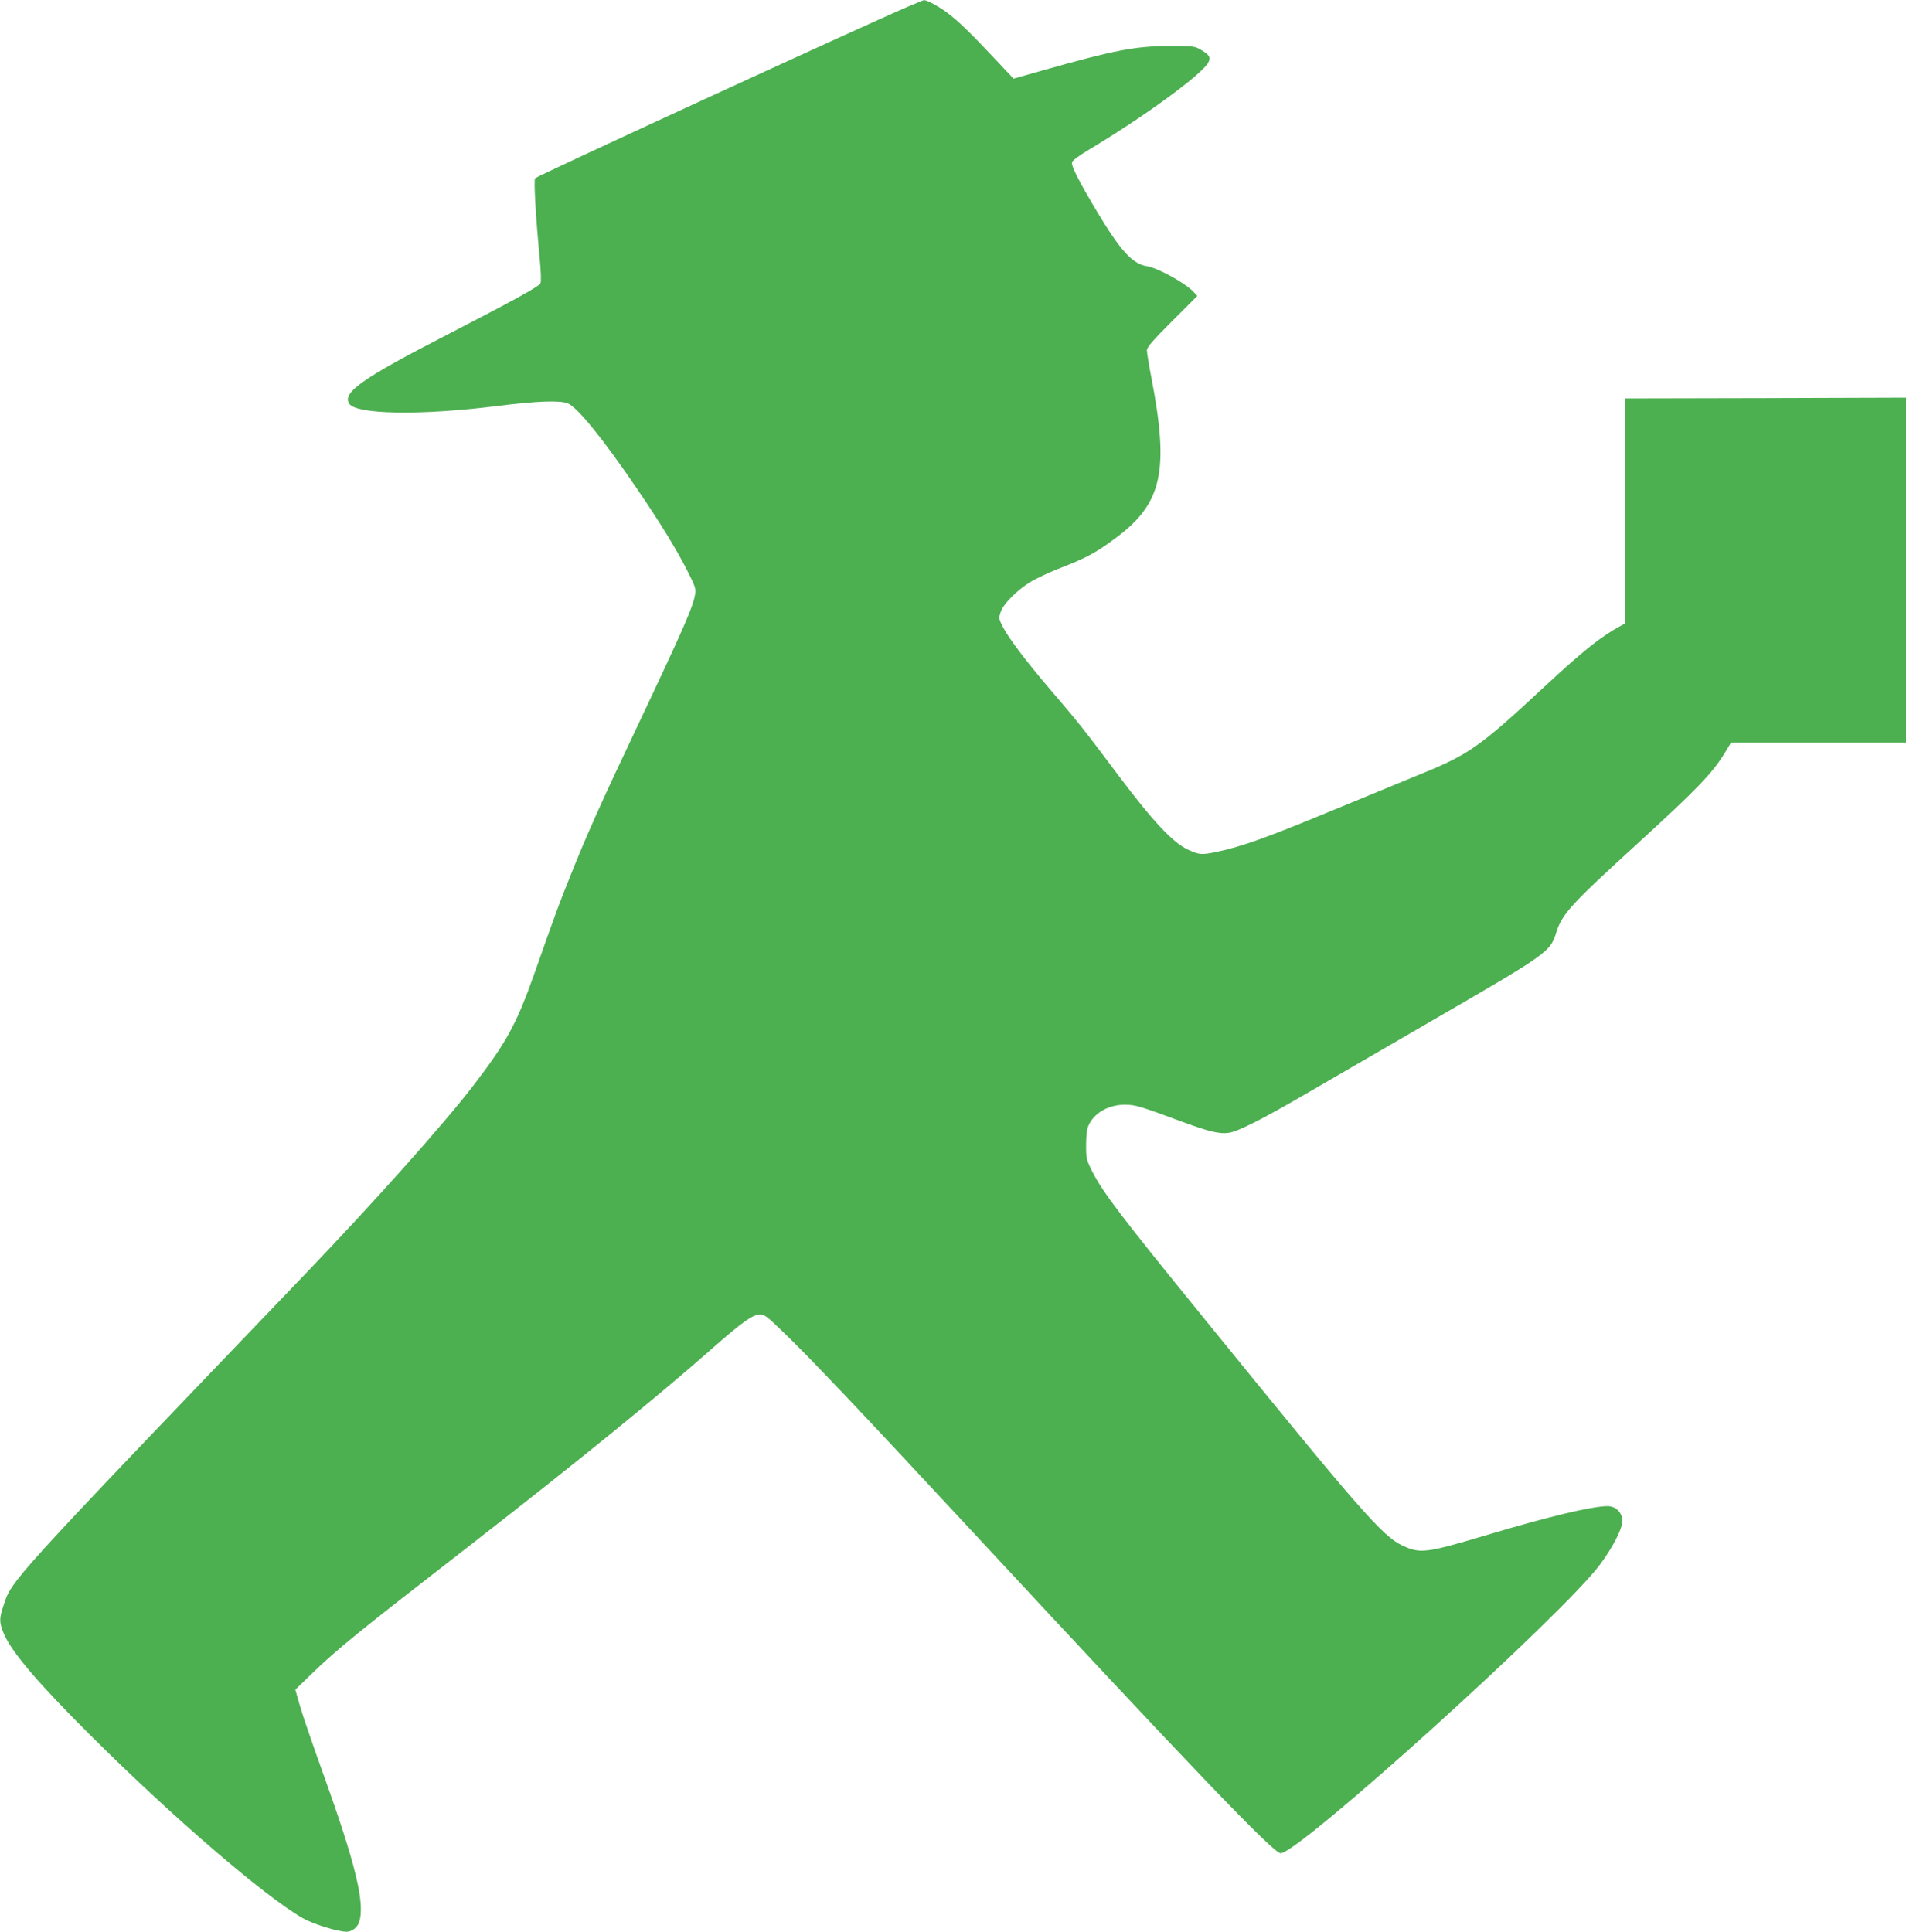 <?xml version="1.0" standalone="no"?>
<!DOCTYPE svg PUBLIC "-//W3C//DTD SVG 20010904//EN"
 "http://www.w3.org/TR/2001/REC-SVG-20010904/DTD/svg10.dtd">
<svg version="1.0" xmlns="http://www.w3.org/2000/svg"
 width="1263pt" height="1280pt" viewBox="0 0 1263 1280"
 preserveAspectRatio="xMidYMid meet">
<g transform="translate(0,1280) scale(0.1,-0.1)"
fill="#4caf50" stroke="none">
<path d="M6010 12753 c-281 -120 -2446 -1116 -2464 -1134 -10 -9 3 -248 30
-527 9 -99 11 -159 5 -170 -12 -22 -182 -115 -616 -339 -564 -290 -699 -385
-651 -458 47 -72 475 -79 983 -15 264 33 414 38 466 17 65 -28 234 -236 459
-567 148 -217 251 -384 326 -529 57 -112 64 -129 58 -167 -10 -79 -80 -237
-391 -894 -228 -481 -333 -715 -434 -970 -79 -196 -93 -234 -241 -654 -119
-335 -184 -453 -405 -741 -200 -260 -658 -773 -1125 -1260 -1961 -2046 -1933
-2015 -1988 -2187 -28 -84 -27 -109 2 -180 50 -122 228 -331 583 -684 539
-537 1146 -1059 1399 -1204 71 -40 231 -90 291 -90 34 0 70 27 82 62 42 121
-20 380 -237 984 -71 197 -142 404 -157 459 l-28 99 104 101 c177 171 304 274
1058 859 710 552 1239 982 1611 1310 187 165 259 216 306 216 30 0 48 -14 145
-108 184 -176 523 -534 1273 -1342 1453 -1565 1985 -2120 2032 -2120 121 0
1871 1582 2117 1914 87 118 147 235 147 288 0 55 -42 98 -97 98 -103 0 -392
-69 -810 -194 -397 -118 -432 -122 -550 -67 -133 63 -279 230 -1307 1496 -558
686 -678 844 -748 982 -39 78 -41 86 -41 175 0 61 5 105 15 128 36 84 132 140
240 140 71 0 95 -7 387 -115 178 -65 242 -80 305 -71 62 10 217 88 506 256
135 78 485 281 777 451 848 491 843 488 887 625 39 119 100 186 531 579 408
373 503 472 588 612 l38 63 580 0 579 0 0 1143 0 1142 -930 -3 -930 -2 0 -746
0 -745 -32 -17 c-130 -70 -245 -162 -508 -406 -429 -399 -495 -445 -830 -581
-91 -37 -358 -147 -595 -245 -409 -170 -578 -230 -743 -265 -101 -21 -118 -19
-192 16 -101 48 -230 186 -465 499 -220 294 -263 348 -449 565 -154 180 -274
338 -311 412 -26 50 -27 57 -15 95 16 55 112 151 205 206 39 22 117 59 175 82
189 73 253 107 391 211 300 226 347 440 229 1054 -17 86 -30 169 -30 183 0 21
35 62 167 194 l167 167 -24 26 c-56 60 -237 159 -310 171 -96 15 -174 101
-332 364 -121 203 -172 303 -164 326 3 11 54 48 113 83 355 212 729 484 786
571 23 36 14 55 -42 88 -45 27 -49 27 -216 27 -222 -1 -361 -27 -834 -161
l-195 -55 -125 133 c-161 171 -242 250 -315 304 -52 40 -138 86 -155 83 -3 -1
-53 -21 -111 -46z"/>
</g>
</svg>
